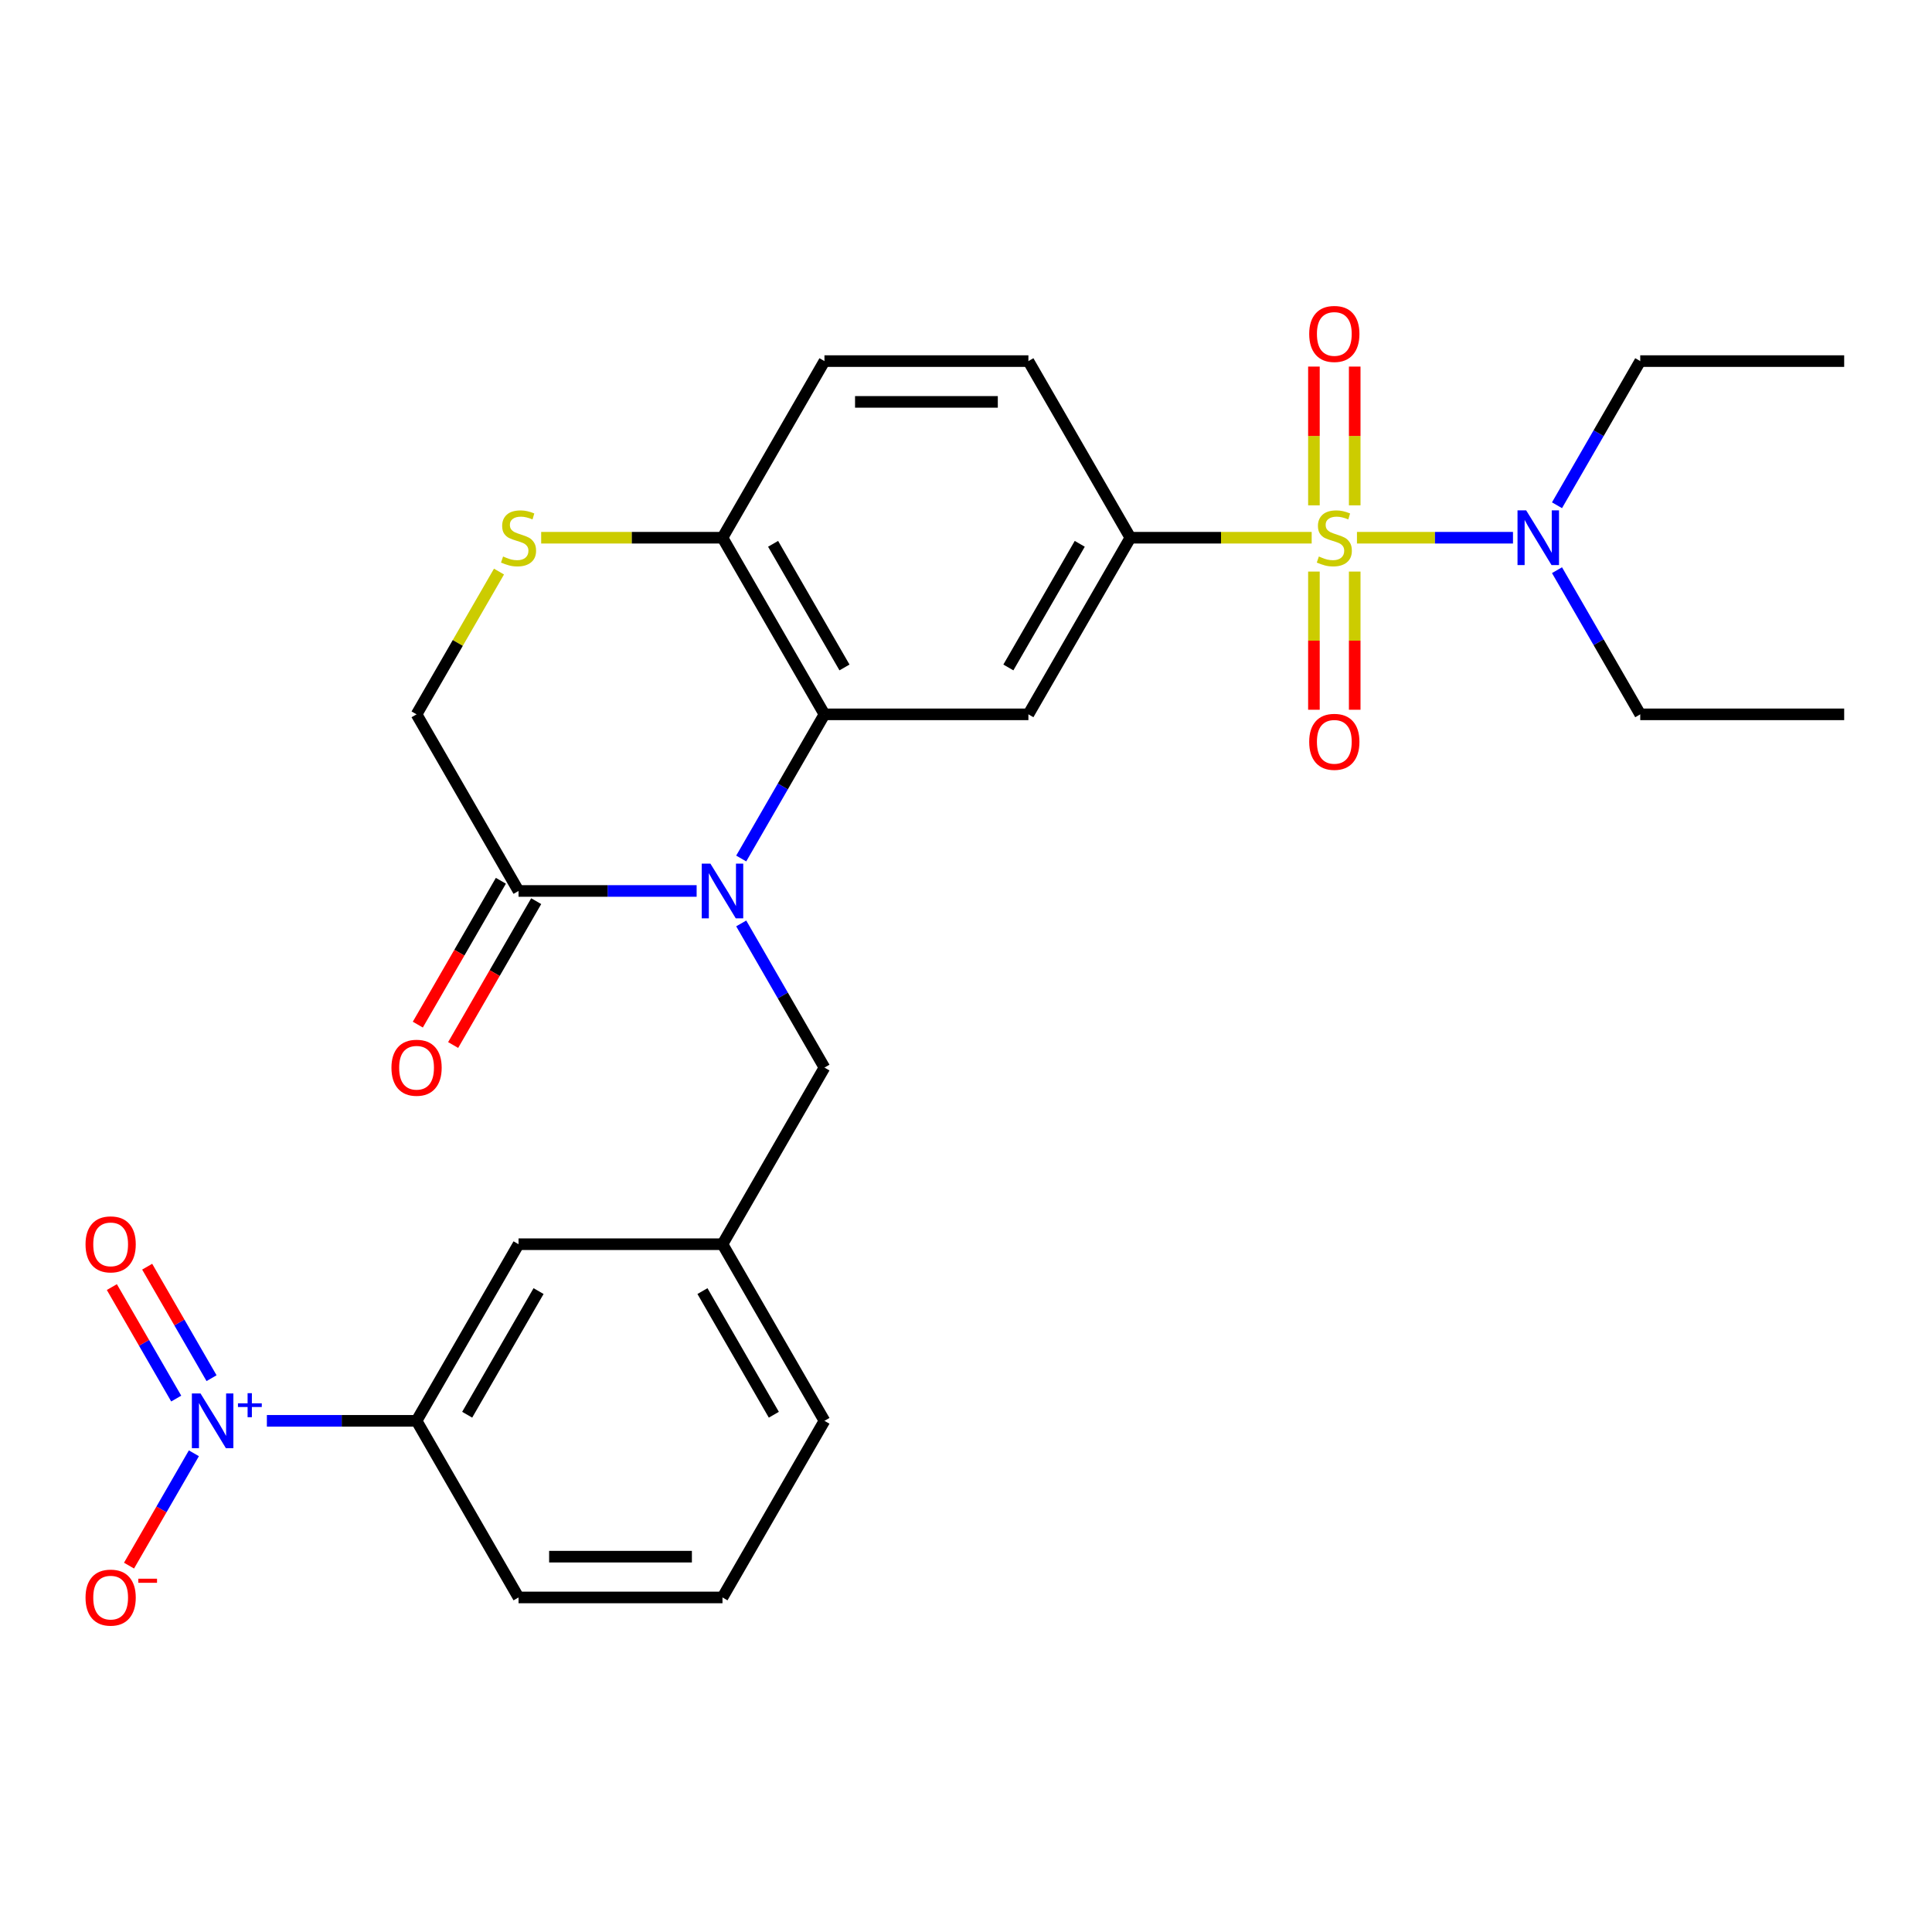 <?xml version='1.0' encoding='iso-8859-1'?>
<svg version='1.1' baseProfile='full'
              xmlns='http://www.w3.org/2000/svg'
                      xmlns:rdkit='http://www.rdkit.org/xml'
                      xmlns:xlink='http://www.w3.org/1999/xlink'
                  xml:space='preserve'
width='1000px' height='1000px' viewBox='0 0 1000 1000'>
<!-- END OF HEADER -->
<rect style='opacity:1.0;fill:#FFFFFF;stroke:none' width='1000' height='1000' x='0' y='0'> </rect>
<path class='bond-3' d='M 678.922,278.323 L 632.001,278.323' style='fill:none;fill-rule:evenodd;stroke:#CCCC00;stroke-width:6px;stroke-linecap:butt;stroke-linejoin:miter;stroke-opacity:1' />
<path class='bond-3' d='M 632.001,278.323 L 585.079,278.323' style='fill:none;fill-rule:evenodd;stroke:#000000;stroke-width:6px;stroke-linecap:butt;stroke-linejoin:miter;stroke-opacity:1' />
<path class='bond-7' d='M 702.36,278.323 L 742.738,278.323' style='fill:none;fill-rule:evenodd;stroke:#CCCC00;stroke-width:6px;stroke-linecap:butt;stroke-linejoin:miter;stroke-opacity:1' />
<path class='bond-7' d='M 742.738,278.323 L 783.117,278.323' style='fill:none;fill-rule:evenodd;stroke:#0000FF;stroke-width:6px;stroke-linecap:butt;stroke-linejoin:miter;stroke-opacity:1' />
<path class='bond-11' d='M 680.085,295.843 L 680.085,331.603' style='fill:none;fill-rule:evenodd;stroke:#CCCC00;stroke-width:6px;stroke-linecap:butt;stroke-linejoin:miter;stroke-opacity:1' />
<path class='bond-11' d='M 680.085,331.603 L 680.085,367.364' style='fill:none;fill-rule:evenodd;stroke:#FF0000;stroke-width:6px;stroke-linecap:butt;stroke-linejoin:miter;stroke-opacity:1' />
<path class='bond-11' d='M 701.197,295.843 L 701.197,331.603' style='fill:none;fill-rule:evenodd;stroke:#CCCC00;stroke-width:6px;stroke-linecap:butt;stroke-linejoin:miter;stroke-opacity:1' />
<path class='bond-11' d='M 701.197,331.603 L 701.197,367.364' style='fill:none;fill-rule:evenodd;stroke:#FF0000;stroke-width:6px;stroke-linecap:butt;stroke-linejoin:miter;stroke-opacity:1' />
<path class='bond-12' d='M 701.197,261.564 L 701.197,225.653' style='fill:none;fill-rule:evenodd;stroke:#CCCC00;stroke-width:6px;stroke-linecap:butt;stroke-linejoin:miter;stroke-opacity:1' />
<path class='bond-12' d='M 701.197,225.653 L 701.197,189.742' style='fill:none;fill-rule:evenodd;stroke:#FF0000;stroke-width:6px;stroke-linecap:butt;stroke-linejoin:miter;stroke-opacity:1' />
<path class='bond-12' d='M 680.085,261.564 L 680.085,225.653' style='fill:none;fill-rule:evenodd;stroke:#CCCC00;stroke-width:6px;stroke-linecap:butt;stroke-linejoin:miter;stroke-opacity:1' />
<path class='bond-12' d='M 680.085,225.653 L 680.085,189.742' style='fill:none;fill-rule:evenodd;stroke:#FF0000;stroke-width:6px;stroke-linecap:butt;stroke-linejoin:miter;stroke-opacity:1' />
<path class='bond-0' d='M 383.655,444.363 L 405.196,407.053' style='fill:none;fill-rule:evenodd;stroke:#0000FF;stroke-width:6px;stroke-linecap:butt;stroke-linejoin:miter;stroke-opacity:1' />
<path class='bond-0' d='M 405.196,407.053 L 426.737,369.743' style='fill:none;fill-rule:evenodd;stroke:#000000;stroke-width:6px;stroke-linecap:butt;stroke-linejoin:miter;stroke-opacity:1' />
<path class='bond-5' d='M 360.577,461.162 L 314.486,461.162' style='fill:none;fill-rule:evenodd;stroke:#0000FF;stroke-width:6px;stroke-linecap:butt;stroke-linejoin:miter;stroke-opacity:1' />
<path class='bond-5' d='M 314.486,461.162 L 268.394,461.162' style='fill:none;fill-rule:evenodd;stroke:#000000;stroke-width:6px;stroke-linecap:butt;stroke-linejoin:miter;stroke-opacity:1' />
<path class='bond-10' d='M 383.655,477.961 L 405.196,515.271' style='fill:none;fill-rule:evenodd;stroke:#0000FF;stroke-width:6px;stroke-linecap:butt;stroke-linejoin:miter;stroke-opacity:1' />
<path class='bond-10' d='M 405.196,515.271 L 426.737,552.581' style='fill:none;fill-rule:evenodd;stroke:#000000;stroke-width:6px;stroke-linecap:butt;stroke-linejoin:miter;stroke-opacity:1' />
<path class='bond-1' d='M 426.737,369.743 L 532.299,369.743' style='fill:none;fill-rule:evenodd;stroke:#000000;stroke-width:6px;stroke-linecap:butt;stroke-linejoin:miter;stroke-opacity:1' />
<path class='bond-28' d='M 426.737,369.743 L 373.956,278.323' style='fill:none;fill-rule:evenodd;stroke:#000000;stroke-width:6px;stroke-linecap:butt;stroke-linejoin:miter;stroke-opacity:1' />
<path class='bond-28' d='M 437.104,345.474 L 400.157,281.48' style='fill:none;fill-rule:evenodd;stroke:#000000;stroke-width:6px;stroke-linecap:butt;stroke-linejoin:miter;stroke-opacity:1' />
<path class='bond-2' d='M 138.135,735.419 L 176.874,735.419' style='fill:none;fill-rule:evenodd;stroke:#0000FF;stroke-width:6px;stroke-linecap:butt;stroke-linejoin:miter;stroke-opacity:1' />
<path class='bond-2' d='M 176.874,735.419 L 215.613,735.419' style='fill:none;fill-rule:evenodd;stroke:#000000;stroke-width:6px;stroke-linecap:butt;stroke-linejoin:miter;stroke-opacity:1' />
<path class='bond-13' d='M 100.353,752.218 L 83.567,781.291' style='fill:none;fill-rule:evenodd;stroke:#0000FF;stroke-width:6px;stroke-linecap:butt;stroke-linejoin:miter;stroke-opacity:1' />
<path class='bond-13' d='M 83.567,781.291 L 66.782,810.364' style='fill:none;fill-rule:evenodd;stroke:#FF0000;stroke-width:6px;stroke-linecap:butt;stroke-linejoin:miter;stroke-opacity:1' />
<path class='bond-15' d='M 109.495,713.342 L 92.836,684.489' style='fill:none;fill-rule:evenodd;stroke:#0000FF;stroke-width:6px;stroke-linecap:butt;stroke-linejoin:miter;stroke-opacity:1' />
<path class='bond-15' d='M 92.836,684.489 L 76.178,655.636' style='fill:none;fill-rule:evenodd;stroke:#FF0000;stroke-width:6px;stroke-linecap:butt;stroke-linejoin:miter;stroke-opacity:1' />
<path class='bond-15' d='M 91.211,723.898 L 74.552,695.045' style='fill:none;fill-rule:evenodd;stroke:#0000FF;stroke-width:6px;stroke-linecap:butt;stroke-linejoin:miter;stroke-opacity:1' />
<path class='bond-15' d='M 74.552,695.045 L 57.894,666.192' style='fill:none;fill-rule:evenodd;stroke:#FF0000;stroke-width:6px;stroke-linecap:butt;stroke-linejoin:miter;stroke-opacity:1' />
<path class='bond-4' d='M 585.079,278.323 L 532.299,369.743' style='fill:none;fill-rule:evenodd;stroke:#000000;stroke-width:6px;stroke-linecap:butt;stroke-linejoin:miter;stroke-opacity:1' />
<path class='bond-4' d='M 558.878,281.48 L 521.932,345.474' style='fill:none;fill-rule:evenodd;stroke:#000000;stroke-width:6px;stroke-linecap:butt;stroke-linejoin:miter;stroke-opacity:1' />
<path class='bond-18' d='M 585.079,278.323 L 532.299,186.904' style='fill:none;fill-rule:evenodd;stroke:#000000;stroke-width:6px;stroke-linecap:butt;stroke-linejoin:miter;stroke-opacity:1' />
<path class='bond-17' d='M 259.252,455.884 L 237.758,493.114' style='fill:none;fill-rule:evenodd;stroke:#000000;stroke-width:6px;stroke-linecap:butt;stroke-linejoin:miter;stroke-opacity:1' />
<path class='bond-17' d='M 237.758,493.114 L 216.263,530.344' style='fill:none;fill-rule:evenodd;stroke:#FF0000;stroke-width:6px;stroke-linecap:butt;stroke-linejoin:miter;stroke-opacity:1' />
<path class='bond-17' d='M 277.536,466.44 L 256.041,503.67' style='fill:none;fill-rule:evenodd;stroke:#000000;stroke-width:6px;stroke-linecap:butt;stroke-linejoin:miter;stroke-opacity:1' />
<path class='bond-17' d='M 256.041,503.67 L 234.547,540.9' style='fill:none;fill-rule:evenodd;stroke:#FF0000;stroke-width:6px;stroke-linecap:butt;stroke-linejoin:miter;stroke-opacity:1' />
<path class='bond-29' d='M 268.394,461.162 L 215.613,369.743' style='fill:none;fill-rule:evenodd;stroke:#000000;stroke-width:6px;stroke-linecap:butt;stroke-linejoin:miter;stroke-opacity:1' />
<path class='bond-6' d='M 280.113,278.323 L 327.035,278.323' style='fill:none;fill-rule:evenodd;stroke:#CCCC00;stroke-width:6px;stroke-linecap:butt;stroke-linejoin:miter;stroke-opacity:1' />
<path class='bond-6' d='M 327.035,278.323 L 373.956,278.323' style='fill:none;fill-rule:evenodd;stroke:#000000;stroke-width:6px;stroke-linecap:butt;stroke-linejoin:miter;stroke-opacity:1' />
<path class='bond-14' d='M 258.28,295.843 L 236.946,332.793' style='fill:none;fill-rule:evenodd;stroke:#CCCC00;stroke-width:6px;stroke-linecap:butt;stroke-linejoin:miter;stroke-opacity:1' />
<path class='bond-14' d='M 236.946,332.793 L 215.613,369.743' style='fill:none;fill-rule:evenodd;stroke:#000000;stroke-width:6px;stroke-linecap:butt;stroke-linejoin:miter;stroke-opacity:1' />
<path class='bond-23' d='M 805.902,261.524 L 827.443,224.214' style='fill:none;fill-rule:evenodd;stroke:#0000FF;stroke-width:6px;stroke-linecap:butt;stroke-linejoin:miter;stroke-opacity:1' />
<path class='bond-23' d='M 827.443,224.214 L 848.984,186.904' style='fill:none;fill-rule:evenodd;stroke:#000000;stroke-width:6px;stroke-linecap:butt;stroke-linejoin:miter;stroke-opacity:1' />
<path class='bond-24' d='M 805.902,295.123 L 827.443,332.433' style='fill:none;fill-rule:evenodd;stroke:#0000FF;stroke-width:6px;stroke-linecap:butt;stroke-linejoin:miter;stroke-opacity:1' />
<path class='bond-24' d='M 827.443,332.433 L 848.984,369.743' style='fill:none;fill-rule:evenodd;stroke:#000000;stroke-width:6px;stroke-linecap:butt;stroke-linejoin:miter;stroke-opacity:1' />
<path class='bond-8' d='M 373.956,278.323 L 426.737,186.904' style='fill:none;fill-rule:evenodd;stroke:#000000;stroke-width:6px;stroke-linecap:butt;stroke-linejoin:miter;stroke-opacity:1' />
<path class='bond-9' d='M 215.613,735.419 L 268.394,644' style='fill:none;fill-rule:evenodd;stroke:#000000;stroke-width:6px;stroke-linecap:butt;stroke-linejoin:miter;stroke-opacity:1' />
<path class='bond-9' d='M 241.814,732.262 L 278.761,668.269' style='fill:none;fill-rule:evenodd;stroke:#000000;stroke-width:6px;stroke-linecap:butt;stroke-linejoin:miter;stroke-opacity:1' />
<path class='bond-30' d='M 215.613,735.419 L 268.394,826.838' style='fill:none;fill-rule:evenodd;stroke:#000000;stroke-width:6px;stroke-linecap:butt;stroke-linejoin:miter;stroke-opacity:1' />
<path class='bond-19' d='M 426.737,552.581 L 373.956,644' style='fill:none;fill-rule:evenodd;stroke:#000000;stroke-width:6px;stroke-linecap:butt;stroke-linejoin:miter;stroke-opacity:1' />
<path class='bond-16' d='M 268.394,644 L 373.956,644' style='fill:none;fill-rule:evenodd;stroke:#000000;stroke-width:6px;stroke-linecap:butt;stroke-linejoin:miter;stroke-opacity:1' />
<path class='bond-20' d='M 532.299,186.904 L 426.737,186.904' style='fill:none;fill-rule:evenodd;stroke:#000000;stroke-width:6px;stroke-linecap:butt;stroke-linejoin:miter;stroke-opacity:1' />
<path class='bond-20' d='M 516.464,208.017 L 442.571,208.017' style='fill:none;fill-rule:evenodd;stroke:#000000;stroke-width:6px;stroke-linecap:butt;stroke-linejoin:miter;stroke-opacity:1' />
<path class='bond-25' d='M 373.956,644 L 426.737,735.419' style='fill:none;fill-rule:evenodd;stroke:#000000;stroke-width:6px;stroke-linecap:butt;stroke-linejoin:miter;stroke-opacity:1' />
<path class='bond-25' d='M 363.589,668.269 L 400.536,732.262' style='fill:none;fill-rule:evenodd;stroke:#000000;stroke-width:6px;stroke-linecap:butt;stroke-linejoin:miter;stroke-opacity:1' />
<path class='bond-21' d='M 268.394,826.838 L 373.956,826.838' style='fill:none;fill-rule:evenodd;stroke:#000000;stroke-width:6px;stroke-linecap:butt;stroke-linejoin:miter;stroke-opacity:1' />
<path class='bond-21' d='M 284.228,805.726 L 358.122,805.726' style='fill:none;fill-rule:evenodd;stroke:#000000;stroke-width:6px;stroke-linecap:butt;stroke-linejoin:miter;stroke-opacity:1' />
<path class='bond-22' d='M 373.956,826.838 L 426.737,735.419' style='fill:none;fill-rule:evenodd;stroke:#000000;stroke-width:6px;stroke-linecap:butt;stroke-linejoin:miter;stroke-opacity:1' />
<path class='bond-26' d='M 848.984,186.904 L 954.545,186.904' style='fill:none;fill-rule:evenodd;stroke:#000000;stroke-width:6px;stroke-linecap:butt;stroke-linejoin:miter;stroke-opacity:1' />
<path class='bond-27' d='M 848.984,369.743 L 954.545,369.743' style='fill:none;fill-rule:evenodd;stroke:#000000;stroke-width:6px;stroke-linecap:butt;stroke-linejoin:miter;stroke-opacity:1' />
<path  class='atom-0' d='M 682.641 288.043
Q 682.961 288.163, 684.281 288.723
Q 685.601 289.283, 687.041 289.643
Q 688.521 289.963, 689.961 289.963
Q 692.641 289.963, 694.201 288.683
Q 695.761 287.363, 695.761 285.083
Q 695.761 283.523, 694.961 282.563
Q 694.201 281.603, 693.001 281.083
Q 691.801 280.563, 689.801 279.963
Q 687.281 279.203, 685.761 278.483
Q 684.281 277.763, 683.201 276.243
Q 682.161 274.723, 682.161 272.163
Q 682.161 268.603, 684.561 266.403
Q 687.001 264.203, 691.801 264.203
Q 695.081 264.203, 698.801 265.763
L 697.881 268.843
Q 694.481 267.443, 691.921 267.443
Q 689.161 267.443, 687.641 268.603
Q 686.121 269.723, 686.161 271.683
Q 686.161 273.203, 686.921 274.123
Q 687.721 275.043, 688.841 275.563
Q 690.001 276.083, 691.921 276.683
Q 694.481 277.483, 696.001 278.283
Q 697.521 279.083, 698.601 280.723
Q 699.721 282.323, 699.721 285.083
Q 699.721 289.003, 697.081 291.123
Q 694.481 293.203, 690.121 293.203
Q 687.601 293.203, 685.681 292.643
Q 683.801 292.123, 681.561 291.203
L 682.641 288.043
' fill='#CCCC00'/>
<path  class='atom-1' d='M 367.696 447.002
L 376.976 462.002
Q 377.896 463.482, 379.376 466.162
Q 380.856 468.842, 380.936 469.002
L 380.936 447.002
L 384.696 447.002
L 384.696 475.322
L 380.816 475.322
L 370.856 458.922
Q 369.696 457.002, 368.456 454.802
Q 367.256 452.602, 366.896 451.922
L 366.896 475.322
L 363.216 475.322
L 363.216 447.002
L 367.696 447.002
' fill='#0000FF'/>
<path  class='atom-3' d='M 103.792 721.259
L 113.072 736.259
Q 113.992 737.739, 115.472 740.419
Q 116.952 743.099, 117.032 743.259
L 117.032 721.259
L 120.792 721.259
L 120.792 749.579
L 116.912 749.579
L 106.952 733.179
Q 105.792 731.259, 104.552 729.059
Q 103.352 726.859, 102.992 726.179
L 102.992 749.579
L 99.312 749.579
L 99.312 721.259
L 103.792 721.259
' fill='#0000FF'/>
<path  class='atom-3' d='M 123.168 726.364
L 128.157 726.364
L 128.157 721.11
L 130.375 721.11
L 130.375 726.364
L 135.496 726.364
L 135.496 728.265
L 130.375 728.265
L 130.375 733.545
L 128.157 733.545
L 128.157 728.265
L 123.168 728.265
L 123.168 726.364
' fill='#0000FF'/>
<path  class='atom-7' d='M 260.394 288.043
Q 260.714 288.163, 262.034 288.723
Q 263.354 289.283, 264.794 289.643
Q 266.274 289.963, 267.714 289.963
Q 270.394 289.963, 271.954 288.683
Q 273.514 287.363, 273.514 285.083
Q 273.514 283.523, 272.714 282.563
Q 271.954 281.603, 270.754 281.083
Q 269.554 280.563, 267.554 279.963
Q 265.034 279.203, 263.514 278.483
Q 262.034 277.763, 260.954 276.243
Q 259.914 274.723, 259.914 272.163
Q 259.914 268.603, 262.314 266.403
Q 264.754 264.203, 269.554 264.203
Q 272.834 264.203, 276.554 265.763
L 275.634 268.843
Q 272.234 267.443, 269.674 267.443
Q 266.914 267.443, 265.394 268.603
Q 263.874 269.723, 263.914 271.683
Q 263.914 273.203, 264.674 274.123
Q 265.474 275.043, 266.594 275.563
Q 267.754 276.083, 269.674 276.683
Q 272.234 277.483, 273.754 278.283
Q 275.274 279.083, 276.354 280.723
Q 277.474 282.323, 277.474 285.083
Q 277.474 289.003, 274.834 291.123
Q 272.234 293.203, 267.874 293.203
Q 265.354 293.203, 263.434 292.643
Q 261.554 292.123, 259.314 291.203
L 260.394 288.043
' fill='#CCCC00'/>
<path  class='atom-8' d='M 789.943 264.163
L 799.223 279.163
Q 800.143 280.643, 801.623 283.323
Q 803.103 286.003, 803.183 286.163
L 803.183 264.163
L 806.943 264.163
L 806.943 292.483
L 803.063 292.483
L 793.103 276.083
Q 791.943 274.163, 790.703 271.963
Q 789.503 269.763, 789.143 269.083
L 789.143 292.483
L 785.463 292.483
L 785.463 264.163
L 789.943 264.163
' fill='#0000FF'/>
<path  class='atom-12' d='M 677.641 383.965
Q 677.641 377.165, 681.001 373.365
Q 684.361 369.565, 690.641 369.565
Q 696.921 369.565, 700.281 373.365
Q 703.641 377.165, 703.641 383.965
Q 703.641 390.845, 700.241 394.765
Q 696.841 398.645, 690.641 398.645
Q 684.401 398.645, 681.001 394.765
Q 677.641 390.885, 677.641 383.965
M 690.641 395.445
Q 694.961 395.445, 697.281 392.565
Q 699.641 389.645, 699.641 383.965
Q 699.641 378.405, 697.281 375.605
Q 694.961 372.765, 690.641 372.765
Q 686.321 372.765, 683.961 375.565
Q 681.641 378.365, 681.641 383.965
Q 681.641 389.685, 683.961 392.565
Q 686.321 395.445, 690.641 395.445
' fill='#FF0000'/>
<path  class='atom-13' d='M 677.641 172.842
Q 677.641 166.042, 681.001 162.242
Q 684.361 158.442, 690.641 158.442
Q 696.921 158.442, 700.281 162.242
Q 703.641 166.042, 703.641 172.842
Q 703.641 179.722, 700.241 183.642
Q 696.841 187.522, 690.641 187.522
Q 684.401 187.522, 681.001 183.642
Q 677.641 179.762, 677.641 172.842
M 690.641 184.322
Q 694.961 184.322, 697.281 181.442
Q 699.641 178.522, 699.641 172.842
Q 699.641 167.282, 697.281 164.482
Q 694.961 161.642, 690.641 161.642
Q 686.321 161.642, 683.961 164.442
Q 681.641 167.242, 681.641 172.842
Q 681.641 178.562, 683.961 181.442
Q 686.321 184.322, 690.641 184.322
' fill='#FF0000'/>
<path  class='atom-14' d='M 44.271 826.918
Q 44.271 820.118, 47.631 816.318
Q 50.991 812.518, 57.271 812.518
Q 63.551 812.518, 66.911 816.318
Q 70.271 820.118, 70.271 826.918
Q 70.271 833.798, 66.871 837.718
Q 63.471 841.598, 57.271 841.598
Q 51.031 841.598, 47.631 837.718
Q 44.271 833.838, 44.271 826.918
M 57.271 838.398
Q 61.591 838.398, 63.911 835.518
Q 66.271 832.598, 66.271 826.918
Q 66.271 821.358, 63.911 818.558
Q 61.591 815.718, 57.271 815.718
Q 52.951 815.718, 50.591 818.518
Q 48.271 821.318, 48.271 826.918
Q 48.271 832.638, 50.591 835.518
Q 52.951 838.398, 57.271 838.398
' fill='#FF0000'/>
<path  class='atom-14' d='M 71.591 817.141
L 81.28 817.141
L 81.28 819.253
L 71.591 819.253
L 71.591 817.141
' fill='#FF0000'/>
<path  class='atom-16' d='M 44.271 644.08
Q 44.271 637.28, 47.631 633.48
Q 50.991 629.68, 57.271 629.68
Q 63.551 629.68, 66.911 633.48
Q 70.271 637.28, 70.271 644.08
Q 70.271 650.96, 66.871 654.88
Q 63.471 658.76, 57.271 658.76
Q 51.031 658.76, 47.631 654.88
Q 44.271 651, 44.271 644.08
M 57.271 655.56
Q 61.591 655.56, 63.911 652.68
Q 66.271 649.76, 66.271 644.08
Q 66.271 638.52, 63.911 635.72
Q 61.591 632.88, 57.271 632.88
Q 52.951 632.88, 50.591 635.68
Q 48.271 638.48, 48.271 644.08
Q 48.271 649.8, 50.591 652.68
Q 52.951 655.56, 57.271 655.56
' fill='#FF0000'/>
<path  class='atom-18' d='M 202.613 552.661
Q 202.613 545.861, 205.973 542.061
Q 209.333 538.261, 215.613 538.261
Q 221.893 538.261, 225.253 542.061
Q 228.613 545.861, 228.613 552.661
Q 228.613 559.541, 225.213 563.461
Q 221.813 567.341, 215.613 567.341
Q 209.373 567.341, 205.973 563.461
Q 202.613 559.581, 202.613 552.661
M 215.613 564.141
Q 219.933 564.141, 222.253 561.261
Q 224.613 558.341, 224.613 552.661
Q 224.613 547.101, 222.253 544.301
Q 219.933 541.461, 215.613 541.461
Q 211.293 541.461, 208.933 544.261
Q 206.613 547.061, 206.613 552.661
Q 206.613 558.381, 208.933 561.261
Q 211.293 564.141, 215.613 564.141
' fill='#FF0000'/>
</svg>
